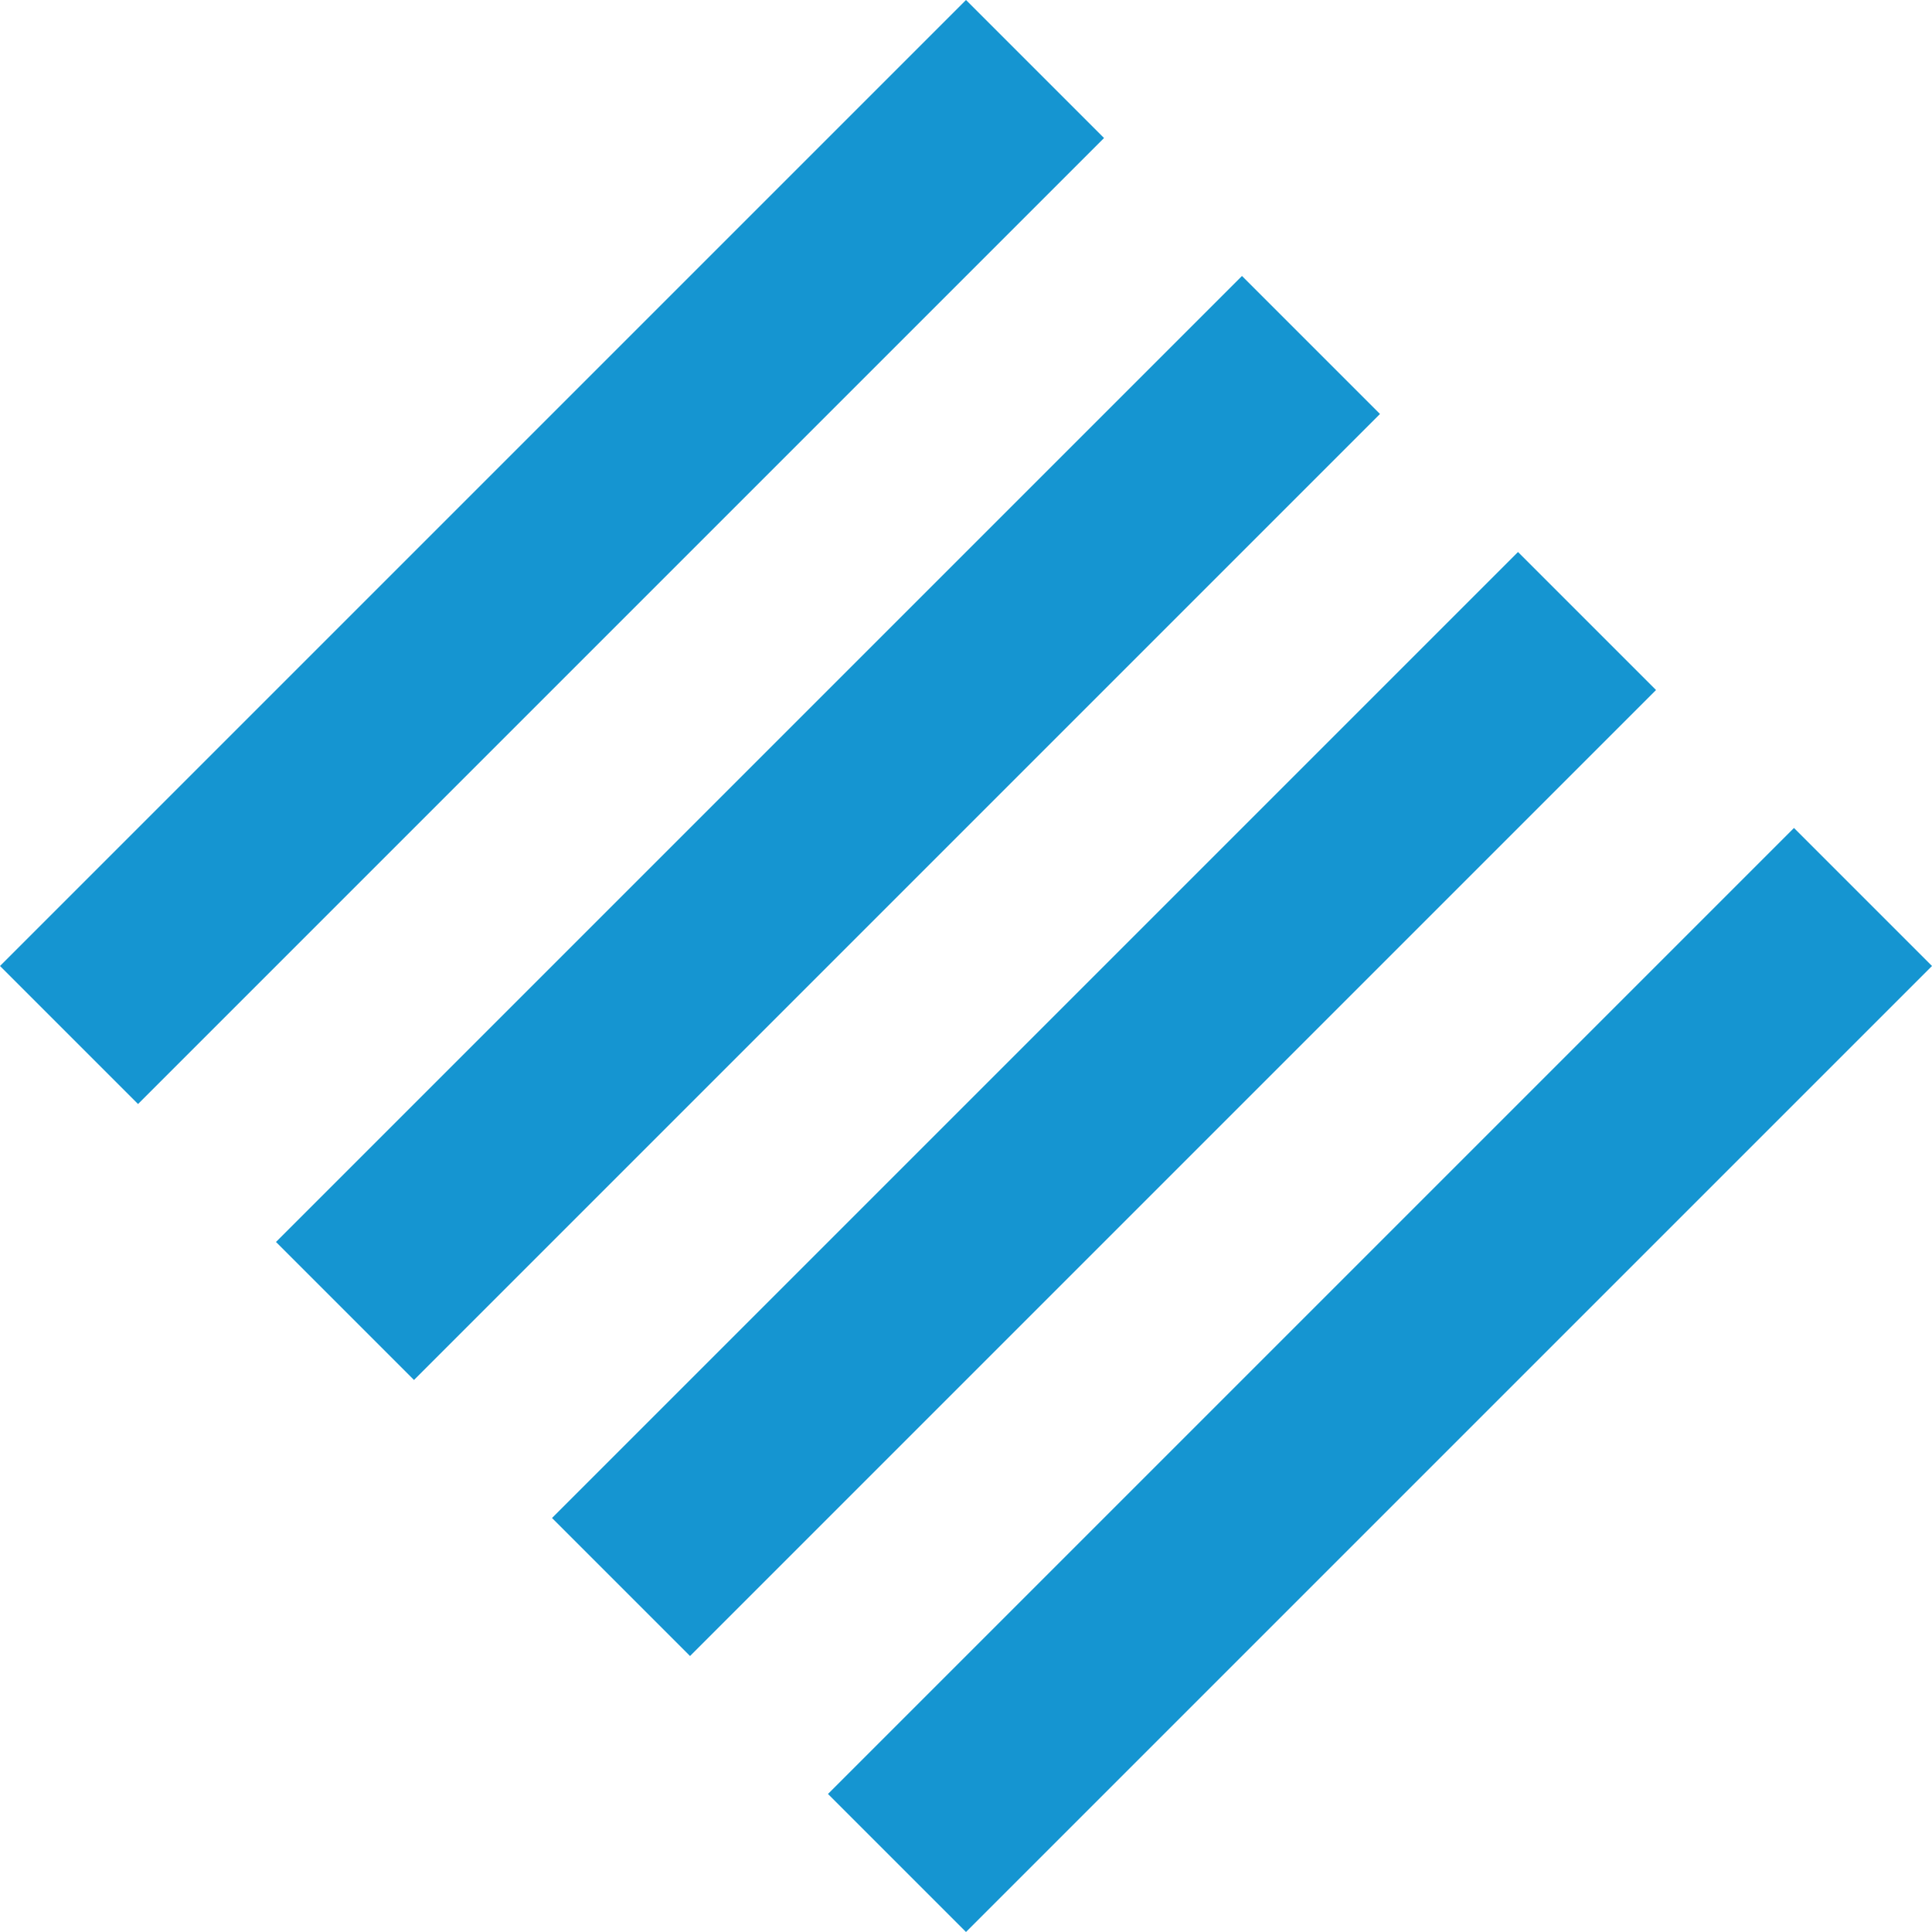 <?xml version="1.0" encoding="UTF-8"?>
<svg width="25px" height="25px" viewBox="0 0 25 25" version="1.1" xmlns="http://www.w3.org/2000/svg" xmlns:xlink="http://www.w3.org/1999/xlink">
    <title>74353BAC-EA6E-4E32-BAEB-5DFEE185A363</title>
    <g id="Page-1" stroke="none" stroke-width="1" fill="none" fill-rule="evenodd">
        <g id="MONT_Tech_1_1440" transform="translate(-1073, -1113)" fill="#1595D1">
            <path d="M1096.214,1123.714 L1098,1125.5 L1085.5,1138 L1083.714,1136.214 L1096.214,1123.714 Z M1092.643,1120.143 L1094.429,1121.929 L1081.929,1134.429 L1080.143,1132.643 L1092.643,1120.143 Z M1089.071,1116.571 L1090.857,1118.357 L1078.357,1130.857 L1076.571,1129.071 L1089.071,1116.571 Z M1085.5,1113 L1087.286,1114.786 L1074.786,1127.286 L1073,1125.5 L1085.5,1113 Z" id="i_eshop"></path>
        </g>
    </g>
</svg>